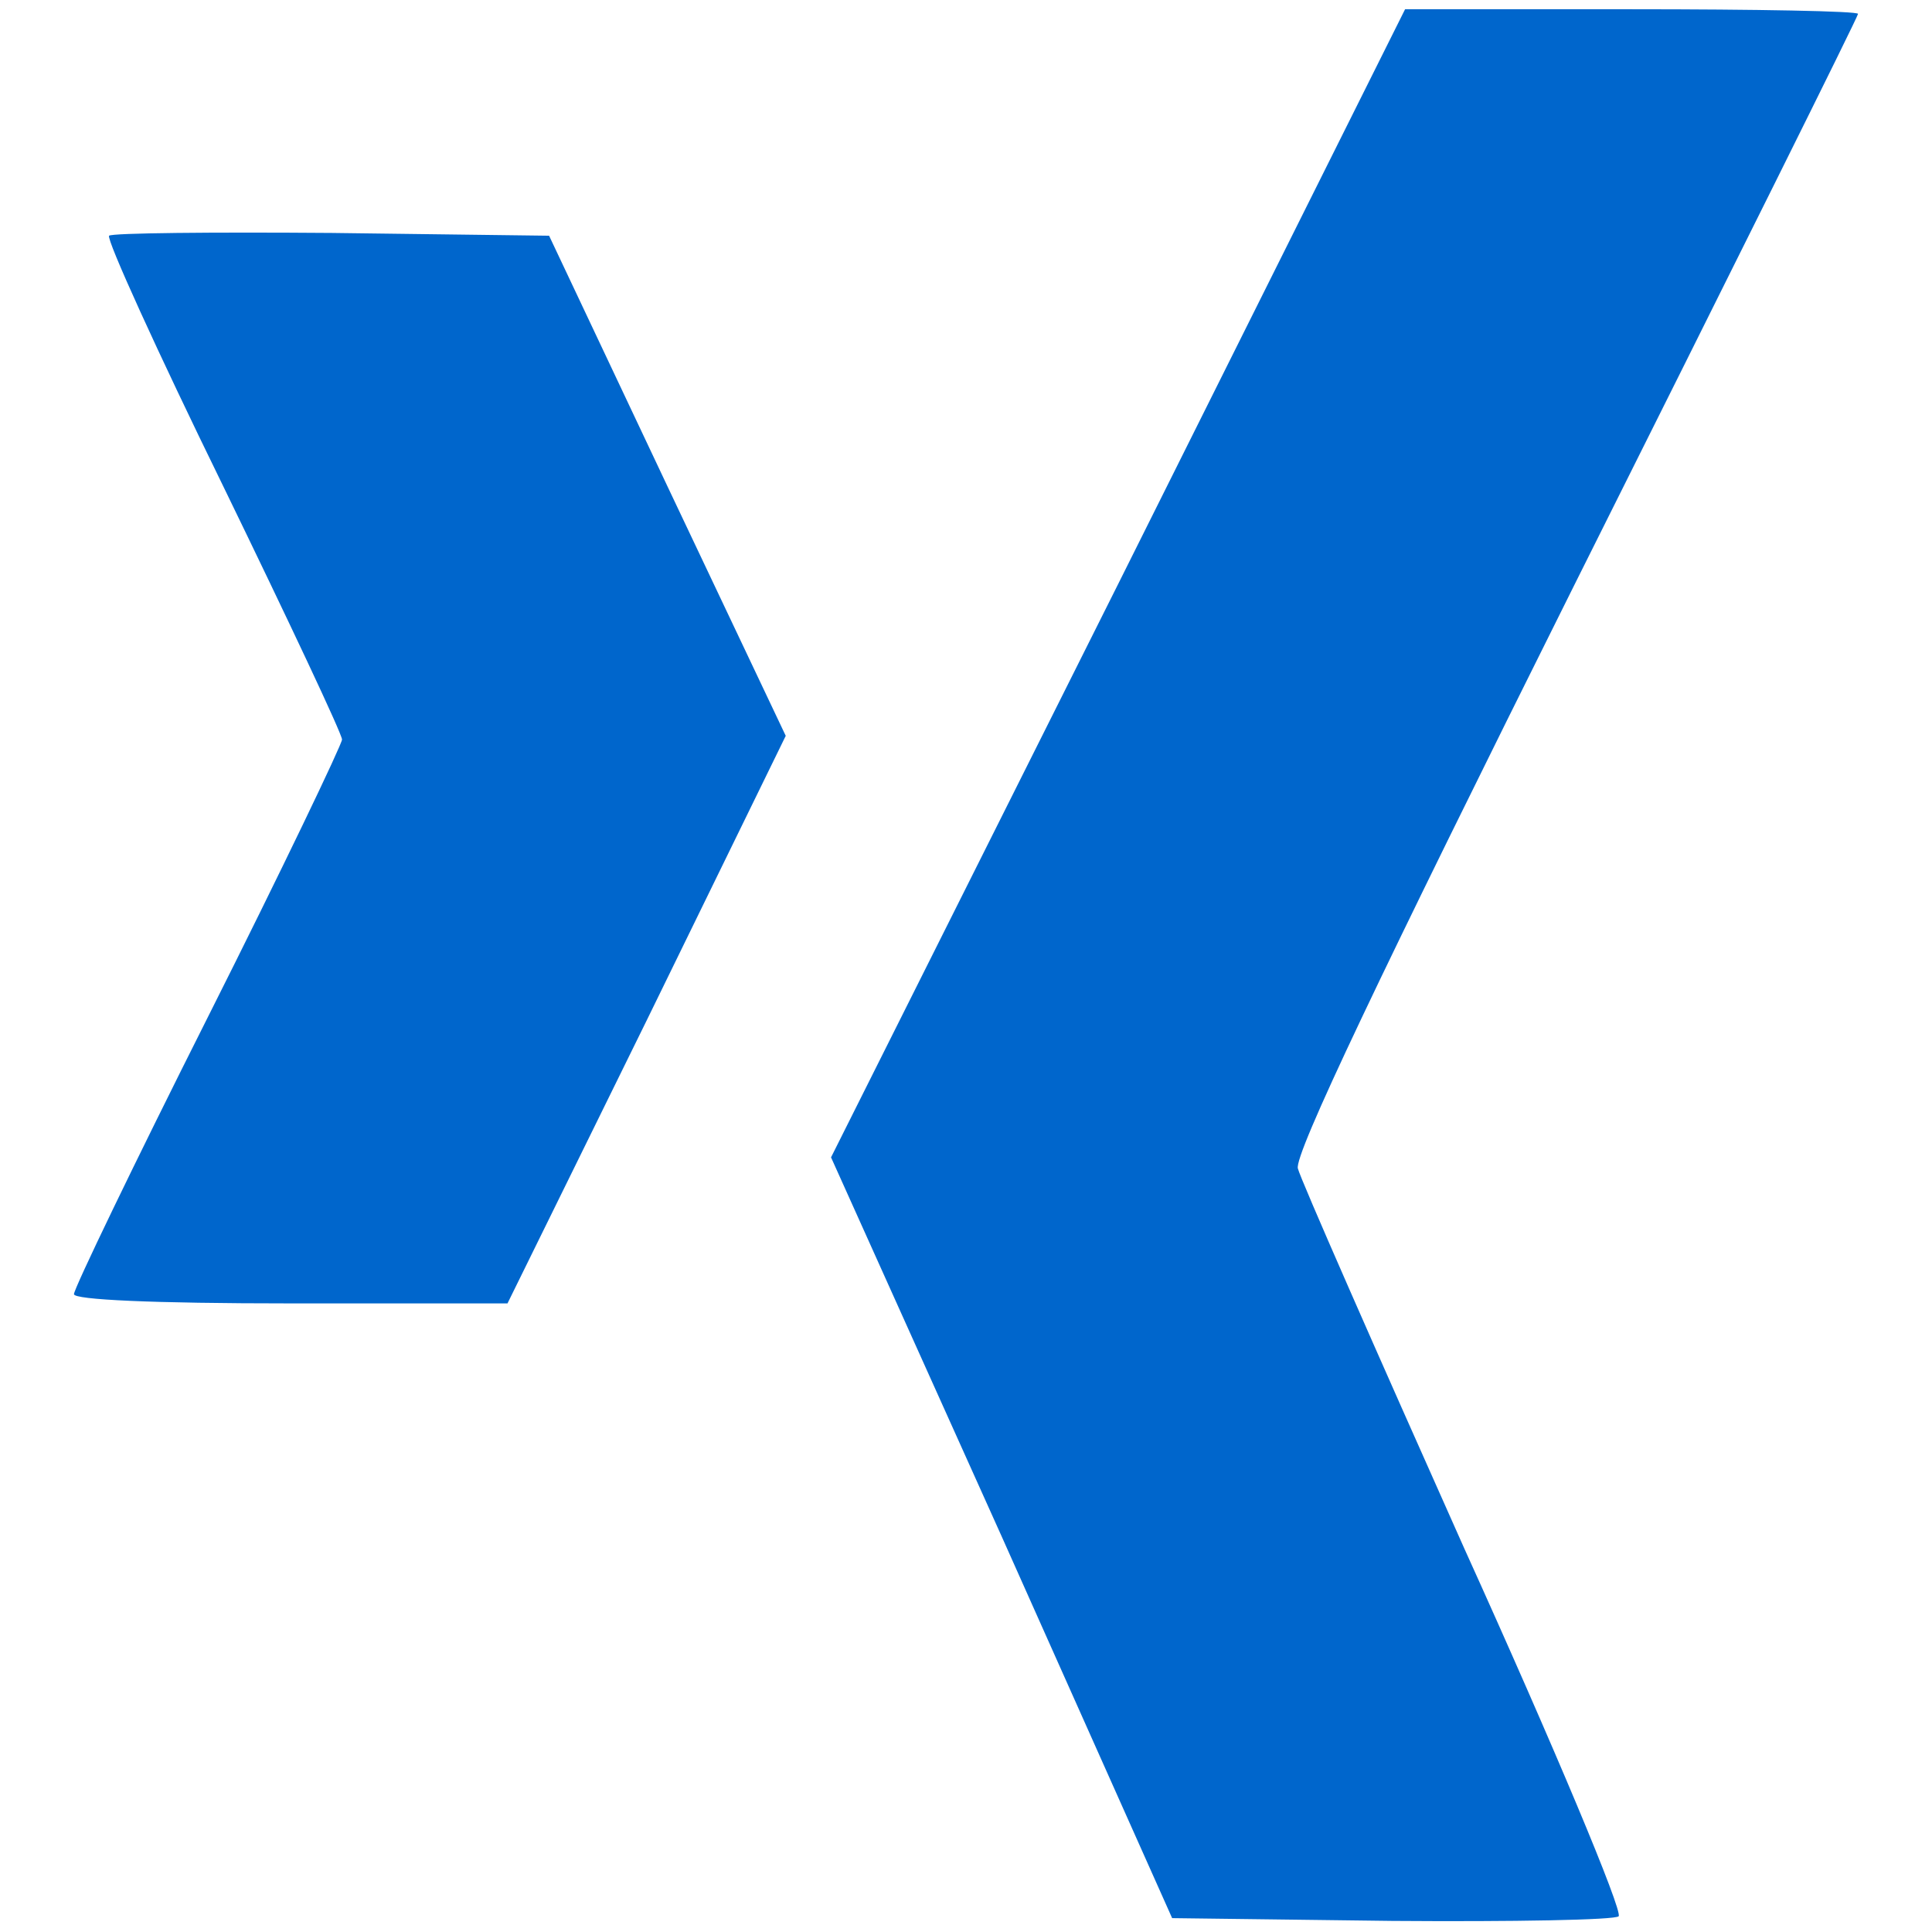 <svg version="1.0" width="400pt" height="400pt" viewBox="106 96 195 209" preserveAspectRatio="xMidYMid meet" xmlns="http://www.w3.org/2000/svg">
  <g transform="translate(0,400) scale(0.1,-0.1)" fill="#0066CC" stroke="none">
    <path d="M2200 2409 l-311 -621 185 -411 184 -412 238 -3 c131 -1 241 1 245 5 5 5 -70 184 -167 398 -96 215 -177 399 -180 411 -4 15 88 208 300 633 168 336 306 613 306 616 0 3 -110 5 -245 5 l-245 0 -310 -621z"/>
    <path d="M1108 2785 c-3 -4 52 -125 123 -270 71 -146 129 -269 129 -275 0 -5 -65 -141 -145 -300 -80 -159 -145 -294 -145 -300 0 -6 84 -10 235 -10 l234 0 151 307 150 307 -128 270 -128 271 -235 3 c-129 1 -238 0 -241 -3z"/>
  </g>
</svg>